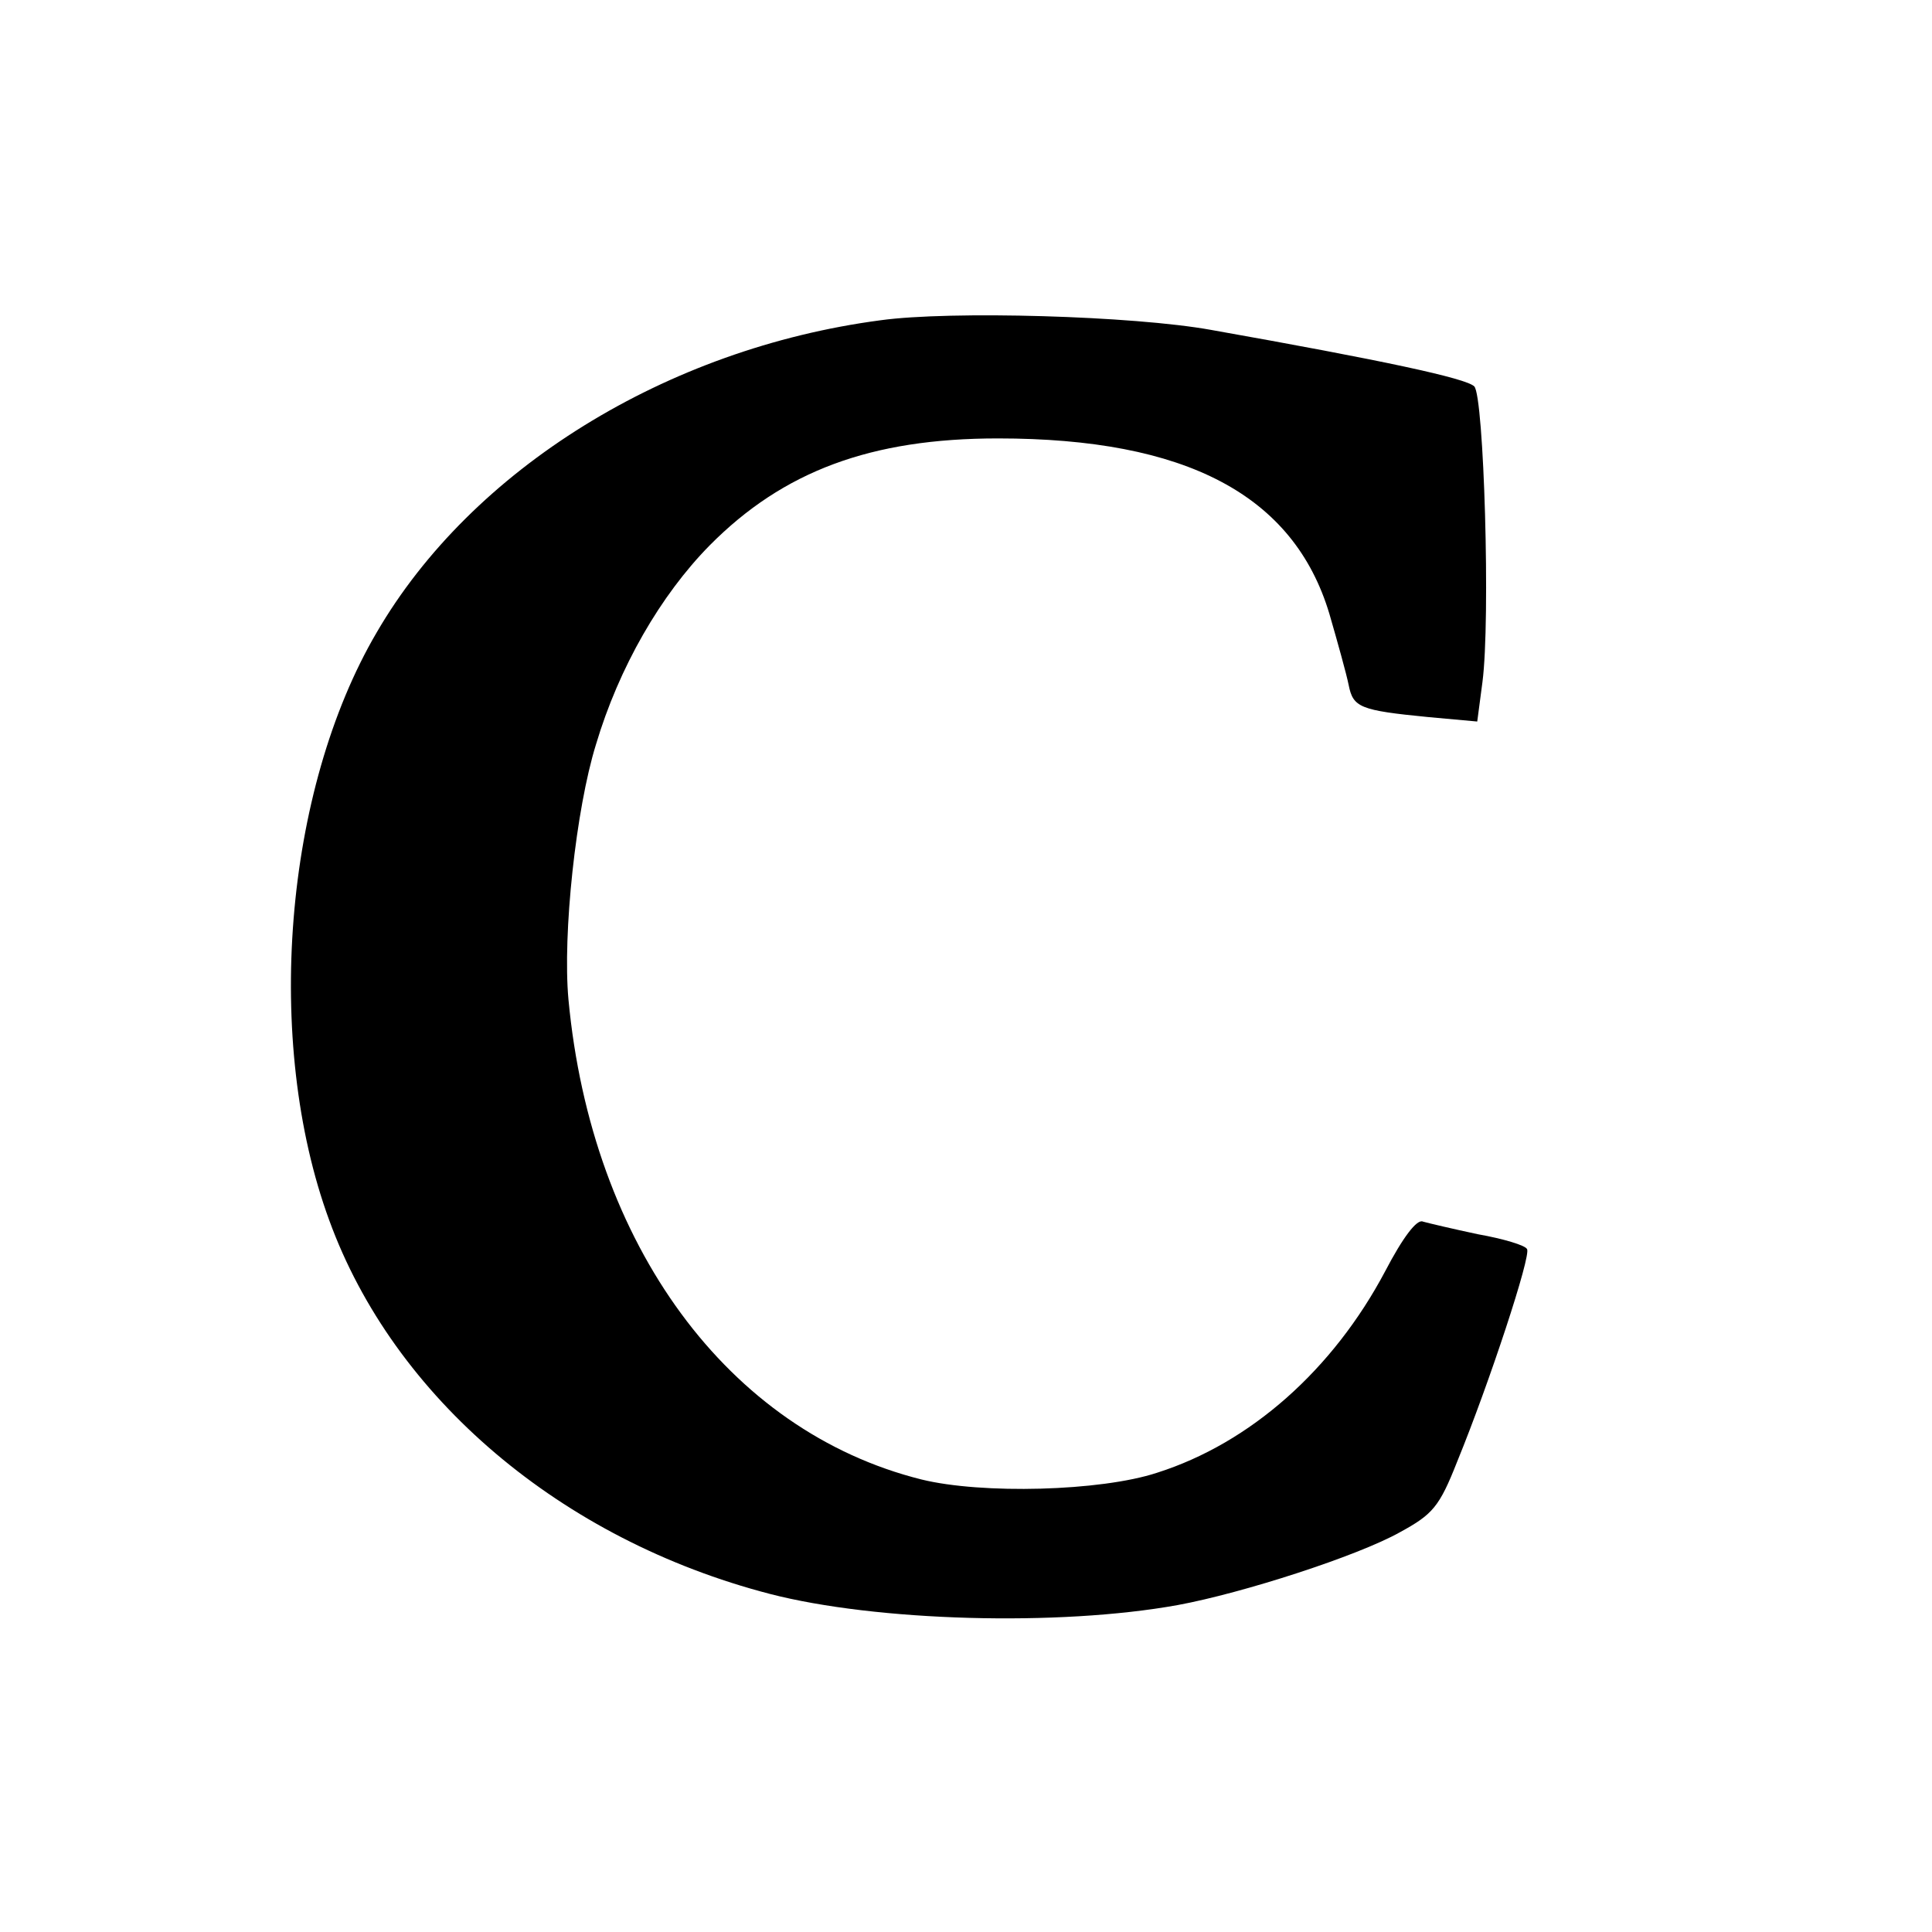 <?xml version="1.0" standalone="no"?>
<!DOCTYPE svg PUBLIC "-//W3C//DTD SVG 20010904//EN"
 "http://www.w3.org/TR/2001/REC-SVG-20010904/DTD/svg10.dtd">
<svg version="1.0" xmlns="http://www.w3.org/2000/svg"
 width="260pt" height="260pt" viewBox="0 0 260 260"
 preserveAspectRatio="xMidYMid meet">
<g transform="translate(0,260) scale(0.1,-0.1)"
fill="#000000" stroke="none">
<path d="M1185 2169 c-288 -38 -550 -200 -678 -420 -125 -213 -152 -551 -64
-791 87 -239 312 -430 593 -503 143 -37 389 -44 549 -15 87 16 242 66 299 98
44 24 53 34 77 95 43 105 100 278 94 286 -2 5 -32 14 -66 20 -33 7 -67 15 -74
17 -8 4 -27 -21 -51 -67 -70 -132 -181 -231 -307 -271 -76 -25 -236 -29 -317
-9 -260 65 -444 315 -475 646 -8 88 10 256 37 343 31 104 87 201 153 268 99
100 217 144 388 144 253 0 398 -76 446 -236 11 -38 23 -81 26 -96 6 -30 15
-34 107 -43 l66 -6 7 53 c11 84 2 385 -11 398 -11 11 -123 35 -354 76 -105 19
-351 26 -445 13z"/>
</g>
</svg>
